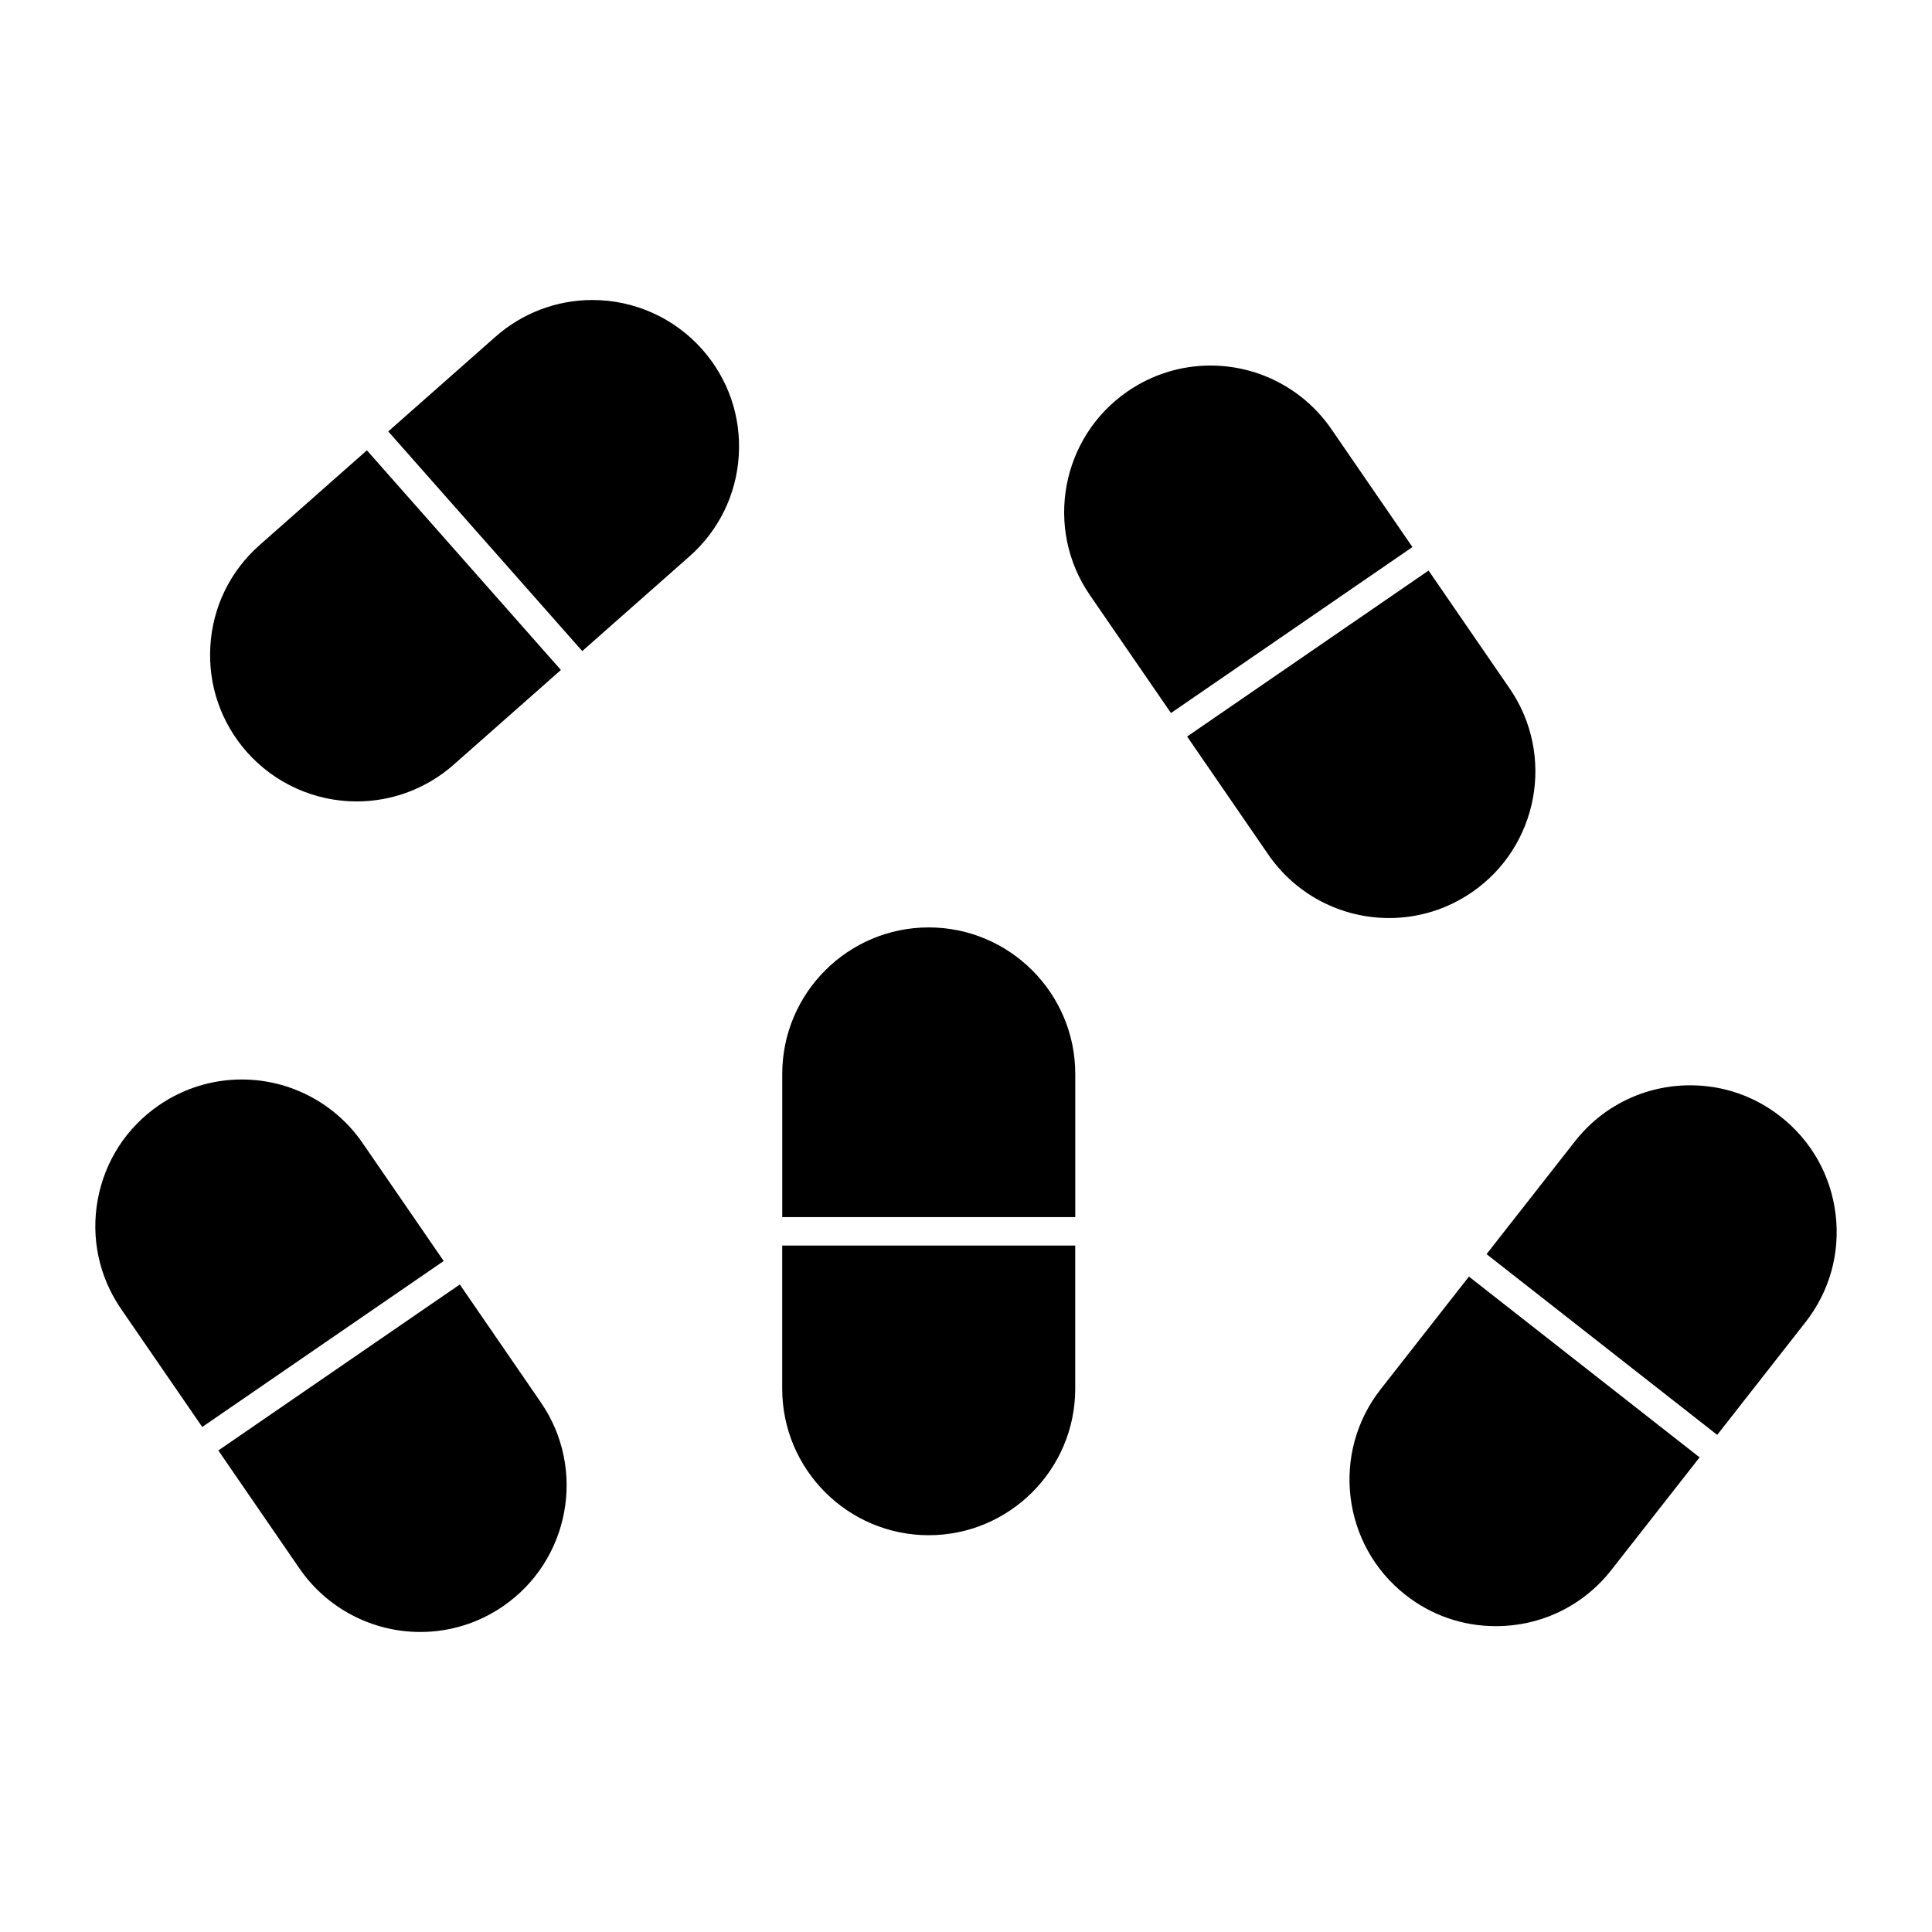 <?xml version="1.0" encoding="UTF-8"?>
<!-- Uploaded to: ICON Repo, www.svgrepo.com, Generator: ICON Repo Mixer Tools -->
<svg fill="#000000" width="800px" height="800px" version="1.1" viewBox="144 144 512 512" xmlns="http://www.w3.org/2000/svg">
 <g>
  <path d="m428.95 474.09h-77.656v37.934c0 21.406 17.418 38.824 38.82 38.824 21.41 0 38.832-17.418 38.832-38.824v-37.934z"/>
  <path d="m351.3 466.54h77.656v-37.941c0-21.406-17.422-38.824-38.832-38.824-21.406 0-38.82 17.418-38.82 38.824v37.941z"/>
  <path d="m512.12 387.29c7.863 0 15.453-2.363 21.957-6.836 17.637-12.121 22.129-36.344 10-53.988l-21.492-31.262-63.984 43.984 21.492 31.258c7.238 10.551 19.211 16.844 32.027 16.844z"/>
  <path d="m496.82 257.71c-7.246-10.543-19.215-16.836-32.027-16.836-7.859 0-15.453 2.367-21.957 6.836-17.648 12.137-22.137 36.355-10.004 54l21.488 31.25 63.992-43.988z"/>
  <path d="m630.45 465.78c-1.25-10.305-6.434-19.496-14.602-25.895-6.898-5.406-15.168-8.266-23.914-8.266-12.035 0-23.18 5.426-30.582 14.879l-23.402 29.859 61.129 47.902 23.391-29.859c6.398-8.16 9.234-18.324 7.981-28.621z"/>
  <path d="m533.28 482.31-23.402 29.871c-13.203 16.848-10.238 41.293 6.613 54.504 6.898 5.406 15.176 8.262 23.922 8.262 12.035 0 23.184-5.414 30.598-14.871l23.398-29.859z"/>
  <path d="m199.75 315.15c-0.641 10.359 2.785 20.34 9.652 28.117 7.367 8.332 17.977 13.121 29.113 13.121 9.461 0 18.586-3.449 25.695-9.723l28.434-25.113-51.414-58.211-28.43 25.109c-7.777 6.867-12.414 16.348-13.051 26.699z"/>
  <path d="m339.78 264.73c0.645-10.352-2.785-20.328-9.656-28.102-7.371-8.344-17.984-13.125-29.125-13.125-9.461 0-18.586 3.457-25.684 9.73l-28.426 25.102 51.414 58.207 28.426-25.105c7.773-6.871 12.414-16.359 13.051-26.707z"/>
  <path d="m240.09 446.92c-7.246-10.543-19.215-16.844-32.027-16.844-7.859 0-15.453 2.367-21.957 6.836-8.551 5.879-14.297 14.73-16.188 24.93-1.891 10.195 0.309 20.52 6.188 29.07l21.488 31.25 63.992-43.984z"/>
  <path d="m255.39 576.49c7.859 0 15.453-2.363 21.949-6.836 17.645-12.133 22.137-36.352 10.004-53.988l-21.492-31.262-63.992 43.984 21.492 31.262c7.254 10.547 19.227 16.84 32.039 16.84z"/>
 </g>
</svg>